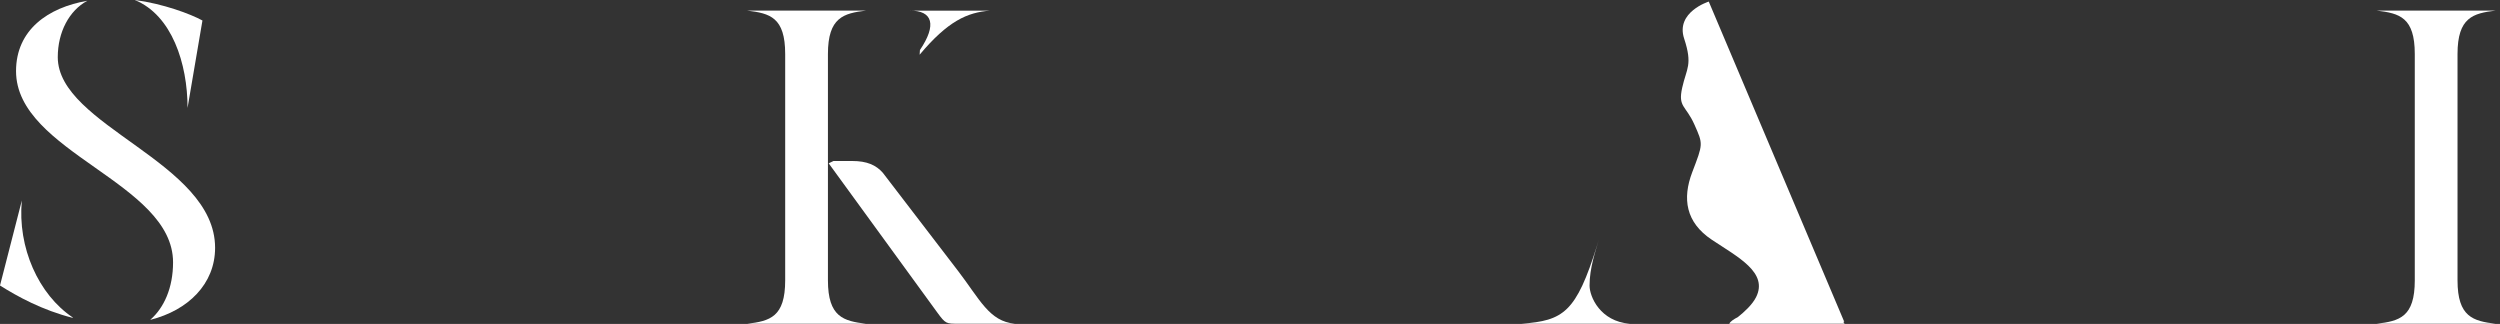 <?xml version="1.0" encoding="UTF-8"?>
<svg id="Layer_1" xmlns="http://www.w3.org/2000/svg" version="1.1" viewBox="0 0 548 71">
  <rect x="0" y="0" width="548" height="71" fill="#333333" stroke="none"/>
  <!-- Generator: Adobe Illustrator 29.2.1, SVG Export Plug-In . SVG Version: 2.1.0 Build 116)  -->
  <defs>
    <style>
      .st0 {
        fill: #fff;
      }
    </style>
  </defs>
  <path class="st0" d="M41.111,23.656l3.265-19.16C41.76,3.056,35.757.825,29.591,0,29.591,0,29.591.014,29.584.02c8.066,3.313,11.527,13.866,11.527,23.635Z"/>
  <path class="st0" d="M0,62.583c3.793,2.393,9.289,5.415,15.942,7.092.007-.027.02-.047.027-.074-7.531-5.023-12.156-15.36-11.182-25.657L0,62.583Z"/>
  <path class="st0" d="M12.663,12.521c0-5.463,2.488-10.209,6.483-12.352C10.56,1.643,3.516,6.524,3.516,15.59c0,17.828,34.419,24.379,34.419,41.916,0,5.584-1.981,9.958-4.962,12.561,0,.014,0,.02.007.034,8.235-2.076,14.17-7.842,14.17-15.786,0-18.822-34.486-26.684-34.486-41.788v-.007Z"/>
  <path class="st0" d="M199.474,2.326c4.996,0,5.895,3.137,2.177,8.64-.021.338-.041.683-.068,1.028,6.186-7.376,10.432-9.282,15.441-9.661h-17.55v-.007Z"/>
  <path class="st0" d="M209.932,59.291l-16.422-21.425c-1.48-1.677-3.468-2.576-6.699-2.576h-4.111l-1.054.507,23.851,32.762c1.771,2.434,1.968,2.4,4.51,2.4h12.439c-5.625-.527-7.626-5.294-12.514-11.676v.007Z"/>
  <path class="st0" d="M181.483,61.448V11.838c0-8.038,3.448-8.924,8.343-9.512h-26.055c5.002.588,8.342,1.474,8.342,9.512v49.617c0,8.038-3.34,8.924-8.342,9.512h26.055c-4.895-.588-8.343-1.467-8.343-9.512v-.007Z"/>
  <path class="st0" d="M348.431,62.59c0-3.887,1.325-7.585,2.042-10.067l-.365,1.176c-4.618,14.867-7.45,16.57-16.57,17.26h23.689c-6.423-.5-8.796-5.875-8.796-8.37Z"/>
  <path class="st0" d="M547.033,70.96h-26.056c5.003-.588,8.343-1.467,8.343-9.512V11.838c0-8.038-3.34-8.924-8.343-9.512h26.056c-4.895.588-8.343,1.474-8.343,9.512v49.617c0,8.038,3.448,8.924,8.343,9.512v-.007Z"/>
  <path class="st0" d="M380.991,69.473c-.994.527-1.731,1.014-1.927,1.487h25.278c-.101-.135-.203-.284-.311-.419h.23L374.561.345s-7.308,2.292-5.401,8.099c1.913,5.814.527,6.504-.426,10.797-.954,4.3.791,3.799,2.697,8.099,1.913,4.3,1.893,4.151-.493,10.411-2.204,5.787-1.434,10.986,4.299,14.806s12.399,7.18,9.695,12.582c-.831,1.663-2.65,3.299-3.948,4.327l.007.007Z"/>
</svg>